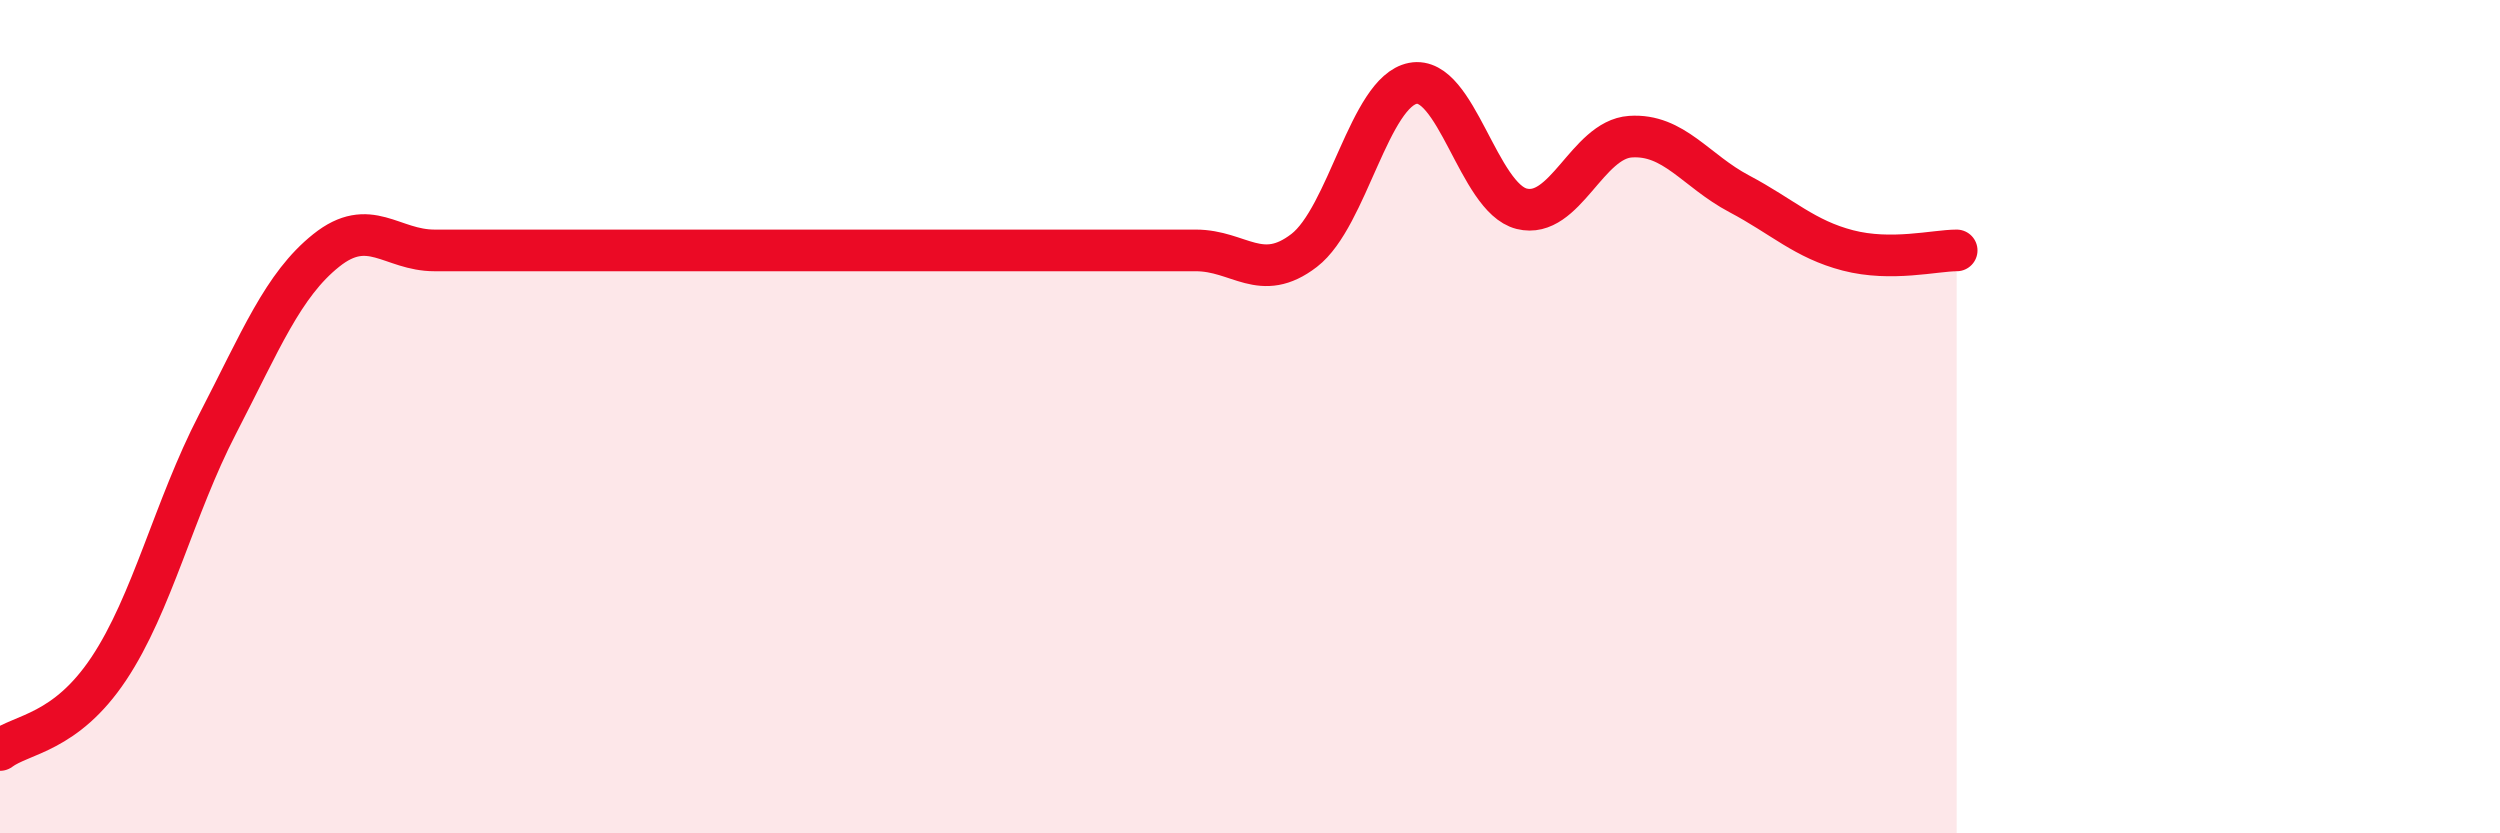 
    <svg width="60" height="20" viewBox="0 0 60 20" xmlns="http://www.w3.org/2000/svg">
      <path
        d="M 0,18 C 0.52,17.61 1.57,17.61 2.61,16.05 C 3.65,14.49 4.18,12.19 5.22,10.18 C 6.26,8.17 6.79,6.84 7.83,6.01 C 8.87,5.18 9.39,6.01 10.43,6.01 C 11.47,6.01 12,6.01 13.04,6.01 C 14.08,6.01 14.61,6.01 15.65,6.01 C 16.69,6.01 17.22,6.01 18.26,6.01 C 19.3,6.01 19.83,6.01 20.87,6.01 C 21.91,6.01 22.44,6.01 23.48,6.01 C 24.52,6.01 25.05,6.01 26.09,6.01 C 27.13,6.01 27.66,6.01 28.7,6.01 C 29.74,6.01 30.26,6.81 31.3,6.01 C 32.34,5.21 32.87,2.2 33.91,2 C 34.95,1.8 35.48,4.75 36.52,5.01 C 37.56,5.27 38.09,3.35 39.13,3.28 C 40.17,3.21 40.7,4.1 41.74,4.65 C 42.78,5.2 43.31,5.74 44.35,6.01 C 45.39,6.28 46.44,6.01 46.96,6.01L46.96 20L0 20Z"
        fill="#EB0A25"
        opacity="0.1"
        stroke-linecap="round"
        stroke-linejoin="round"
      />
      <path
        d="M 0,18 C 0.52,17.61 1.57,17.61 2.61,16.05 C 3.65,14.49 4.18,12.19 5.22,10.18 C 6.26,8.17 6.79,6.84 7.83,6.01 C 8.87,5.18 9.39,6.01 10.43,6.01 C 11.47,6.01 12,6.01 13.04,6.01 C 14.08,6.01 14.61,6.01 15.65,6.01 C 16.69,6.01 17.22,6.01 18.26,6.01 C 19.3,6.01 19.83,6.01 20.87,6.01 C 21.91,6.01 22.44,6.01 23.48,6.01 C 24.52,6.01 25.05,6.01 26.09,6.01 C 27.13,6.01 27.66,6.01 28.7,6.01 C 29.74,6.01 30.26,6.81 31.3,6.01 C 32.34,5.21 32.87,2.2 33.91,2 C 34.95,1.8 35.48,4.75 36.52,5.01 C 37.56,5.27 38.09,3.35 39.13,3.28 C 40.17,3.21 40.7,4.1 41.74,4.65 C 42.78,5.2 43.31,5.74 44.35,6.01 C 45.39,6.28 46.44,6.01 46.96,6.01"
        stroke="#EB0A25"
        stroke-width="1"
        fill="none"
        stroke-linecap="round"
        stroke-linejoin="round"
      />
    </svg>
  